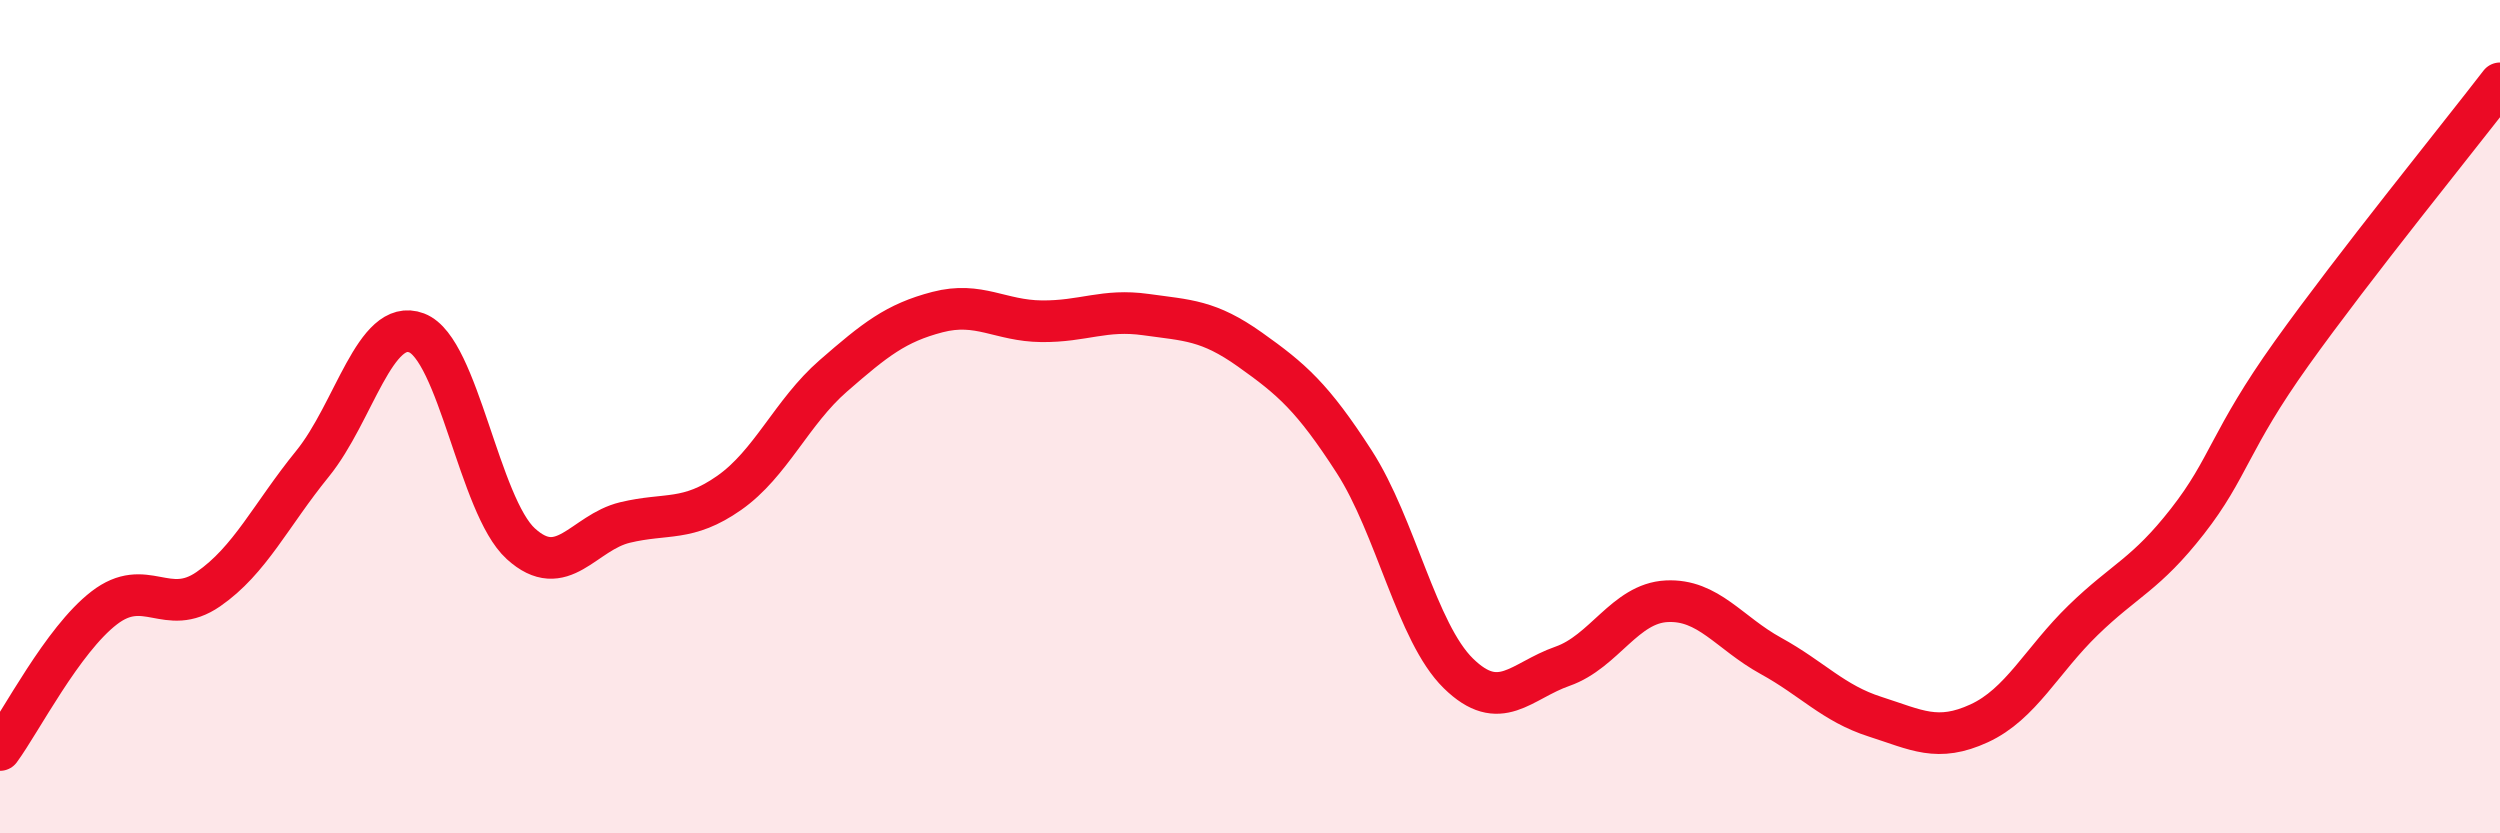 
    <svg width="60" height="20" viewBox="0 0 60 20" xmlns="http://www.w3.org/2000/svg">
      <path
        d="M 0,18 C 0.5,17.32 1.5,15.36 2.5,14.59 C 3.5,13.82 4,14.83 5,14.14 C 6,13.45 6.5,12.36 7.5,11.13 C 8.5,9.9 9,7.61 10,7.99 C 11,8.37 11.5,12.14 12.5,13.05 C 13.5,13.96 14,12.78 15,12.54 C 16,12.3 16.5,12.53 17.5,11.83 C 18.5,11.13 19,9.89 20,9.02 C 21,8.15 21.5,7.75 22.5,7.49 C 23.5,7.23 24,7.7 25,7.71 C 26,7.72 26.5,7.41 27.5,7.55 C 28.5,7.69 29,7.68 30,8.39 C 31,9.1 31.5,9.53 32.5,11.08 C 33.5,12.63 34,15.18 35,16.16 C 36,17.14 36.5,16.34 37.5,15.99 C 38.5,15.64 39,14.48 40,14.43 C 41,14.38 41.5,15.19 42.5,15.74 C 43.5,16.29 44,16.88 45,17.2 C 46,17.52 46.5,17.82 47.5,17.36 C 48.5,16.9 49,15.85 50,14.88 C 51,13.91 51.5,13.79 52.5,12.51 C 53.5,11.23 53.5,10.58 55,8.48 C 56.5,6.38 59,3.3 60,2L60 20L0 20Z"
        fill="#EB0A25"
        opacity="0.1"
        stroke-linecap="round"
        stroke-linejoin="round"
      />
      <path
        d="M 0,18 C 0.5,17.32 1.5,15.36 2.5,14.59 C 3.5,13.82 4,14.83 5,14.14 C 6,13.45 6.5,12.36 7.5,11.13 C 8.5,9.9 9,7.61 10,7.99 C 11,8.37 11.5,12.14 12.5,13.05 C 13.5,13.96 14,12.78 15,12.54 C 16,12.3 16.5,12.53 17.5,11.83 C 18.5,11.13 19,9.89 20,9.02 C 21,8.15 21.5,7.75 22.5,7.49 C 23.5,7.23 24,7.7 25,7.71 C 26,7.72 26.5,7.41 27.5,7.55 C 28.5,7.69 29,7.68 30,8.39 C 31,9.1 31.5,9.53 32.5,11.08 C 33.5,12.63 34,15.18 35,16.16 C 36,17.14 36.5,16.34 37.5,15.99 C 38.5,15.64 39,14.48 40,14.43 C 41,14.38 41.5,15.19 42.5,15.74 C 43.5,16.29 44,16.88 45,17.2 C 46,17.52 46.5,17.82 47.5,17.36 C 48.5,16.9 49,15.85 50,14.88 C 51,13.91 51.5,13.79 52.5,12.51 C 53.5,11.23 53.5,10.58 55,8.48 C 56.5,6.38 59,3.3 60,2"
        stroke="#EB0A25"
        stroke-width="1"
        fill="none"
        stroke-linecap="round"
        stroke-linejoin="round"
      />
    </svg>
  